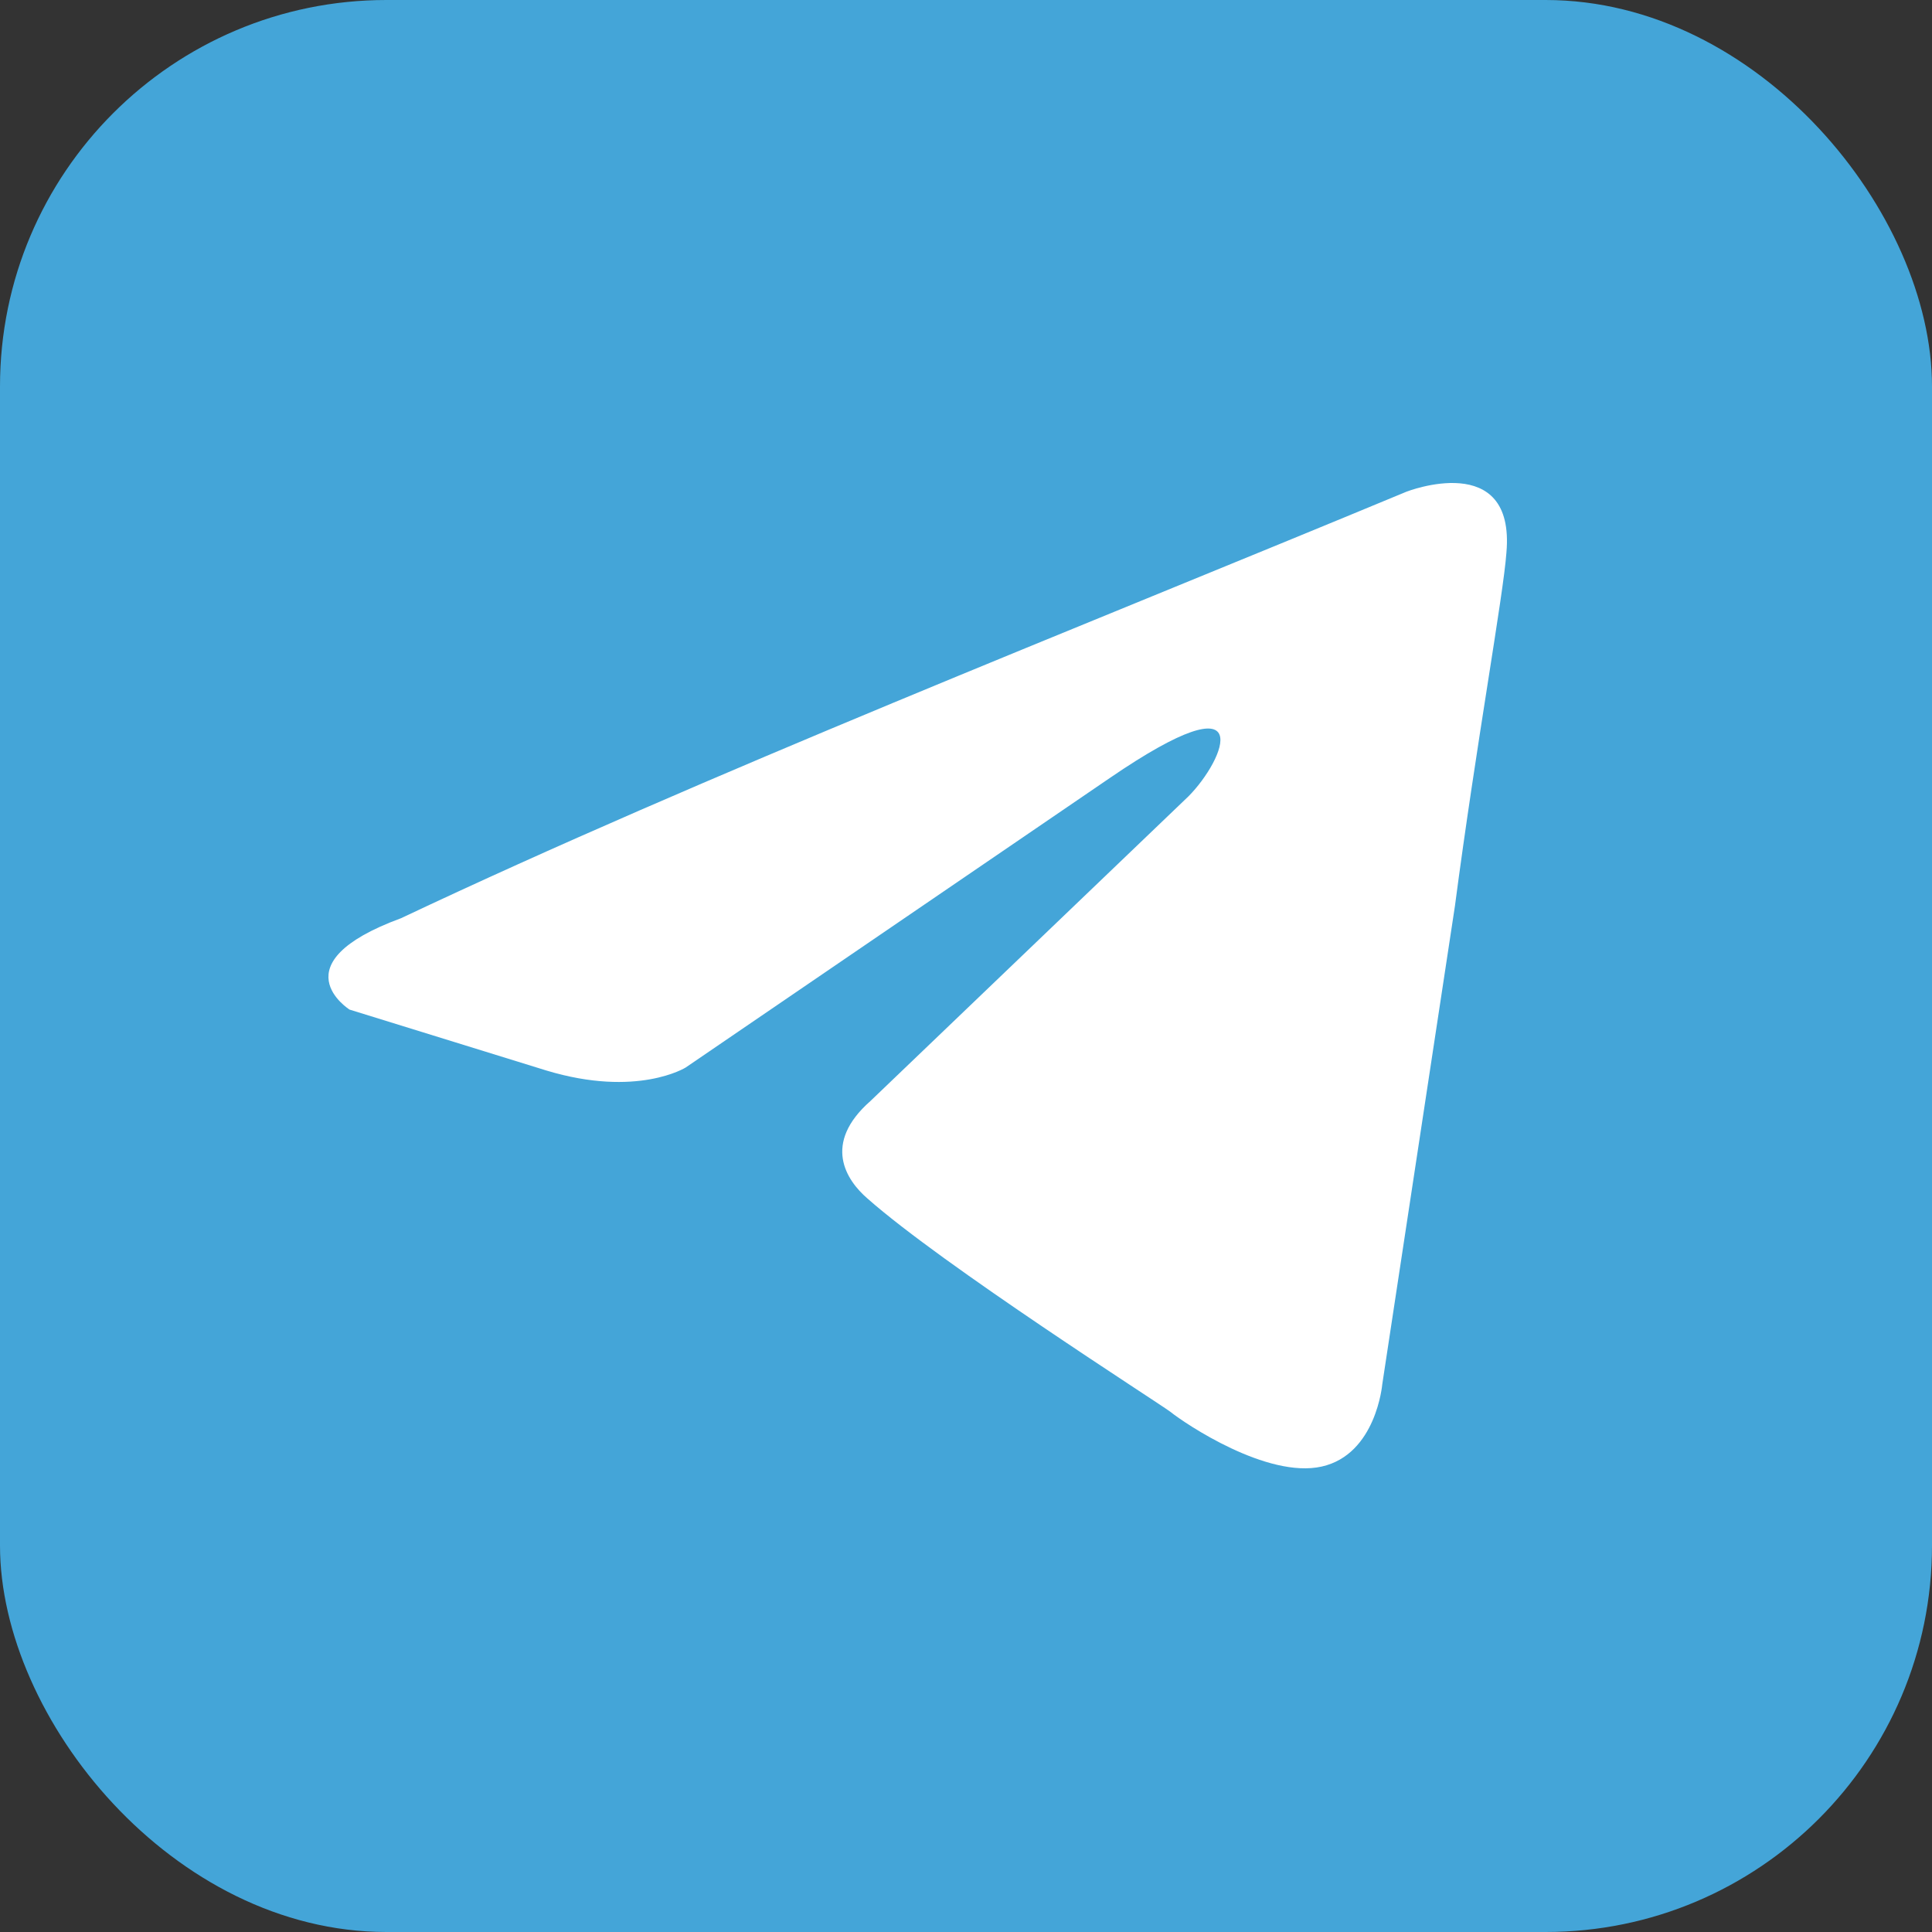 <?xml version="1.0" encoding="UTF-8"?> <svg xmlns="http://www.w3.org/2000/svg" width="100" height="100" viewBox="0 0 100 100" fill="none"><rect x="0" y="0" width="100" height="100" fill="#333333" stroke="none"/><rect width="100" height="100" rx="20" fill="#44A5D8"></rect><path d="M72.799 25.45C72.799 25.45 78.442 23.243 77.972 28.604C77.815 30.812 76.405 38.538 75.307 46.895L71.546 71.652C71.546 71.652 71.232 75.278 68.41 75.909C65.589 76.54 61.357 73.702 60.573 73.071C59.946 72.598 48.817 65.502 44.898 62.033C43.801 61.087 42.547 59.195 45.055 56.987L61.514 41.219C63.395 39.327 65.275 34.911 57.438 40.273L35.493 55.253C35.493 55.253 32.985 56.829 28.283 55.41L18.094 52.257C18.094 52.257 14.332 49.891 20.759 47.526C36.434 40.115 55.714 32.546 72.799 25.45Z" fill="white"></path></svg> 
